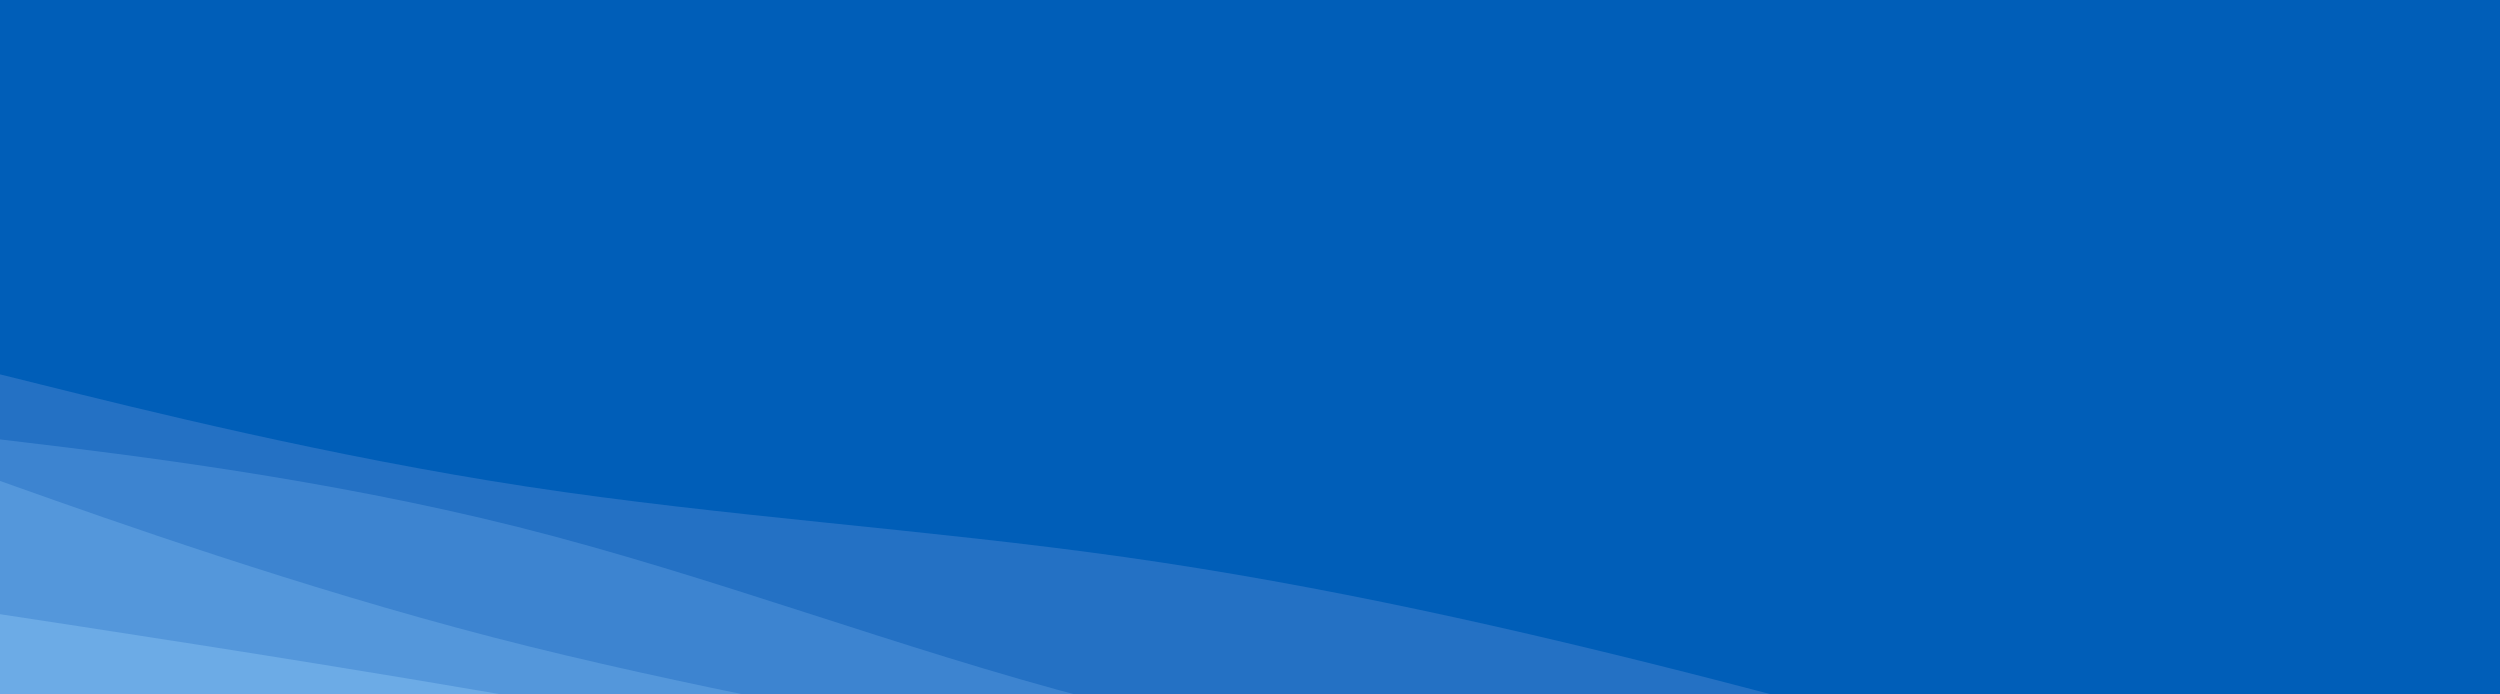 <svg id="Layer_1" data-name="Layer 1" xmlns="http://www.w3.org/2000/svg" xmlns:xlink="http://www.w3.org/1999/xlink" viewBox="0 0 1444 401"><defs><style>.cls-1{fill:none;}.cls-2{clip-path:url(#clip-path);}.cls-3{fill:#005eb8;}.cls-4{clip-path:url(#clip-path-2);}.cls-5{fill:#2471c4;}.cls-6{fill:#3d84d0;}.cls-7{fill:#5497db;}.cls-8{fill:#6cabe6;}</style><clipPath id="clip-path"><rect class="cls-1" width="1444" height="401"/></clipPath><clipPath id="clip-path-2"><rect class="cls-1" x="378.43" y="-428.25" width="569.98" height="1381.95" transform="translate(258.88 850.52) rotate(-77.07)"/></clipPath></defs><g class="cls-2"><rect class="cls-3" width="1444" height="401"/><g class="cls-4"><path class="cls-3" d="M1272.8,694.8l-56.1-12.9c-56.1-12.8-168.4-38.7-280.6-64.4S711.6,566,599.4,540.2s-224.5-51.6-336.7-77.3S38.2,411.4-17.9,398.5L-74,385.6l53.4-232.7,56.4,11.5c56.5,11.5,169.4,34.4,282.1,58.2S543.1,271.2,655.1,298s223.6,55.7,337.1,75.9,229,31.8,286.8,37.6l57.8,5.8Z"/><path class="cls-5" d="M1272.9,695l-56.1-12.9c-56.1-12.8-168.4-38.7-280.6-64.4s-224.5-51.5-336.7-77.3S375,488.8,262.8,463.1,38.3,411.6-17.8,398.7l-56.1-12.9L-33.1,208l55.9,13.9c55.9,13.9,167.6,41.8,281.8,59.2s230.8,24.5,345.2,40.7S876.6,363.4,988.2,392s222.4,60.6,277.8,76.6l55.4,16Z"/><path class="cls-6" d="M1272.8,694.9,1216.7,682c-56.1-12.8-168.4-38.7-280.6-64.4s-224.5-51.5-336.7-77.3S374.9,488.7,262.7,463,38.2,411.5-17.9,398.6L-74,385.7l31.5-137L15,255.6c57.5,6.9,172.5,20.7,284.2,48.8s220.2,70.3,331.7,99.4S856.9,448.7,970,471s224.6,51,280.4,65.4l55.8,14.3Z"/><path class="cls-7" d="M1273,695l-56.1-12.9c-56.1-12.8-168.4-38.7-280.6-64.4s-224.5-51.5-336.7-77.3-224.5-51.6-336.7-77.3S38.4,411.6-17.7,398.7l-56.1-12.9,28.5-124.1L9.3,281.1c54.6,19.4,163.9,58.1,275.4,87S510.1,416,622.4,441.3s223.2,57.1,334.3,87.8,222.4,60.4,278.1,75.2l55.7,14.9Z"/><path class="cls-8" d="M1272.8,694.8l-56.1-12.9c-56.1-12.8-168.4-38.7-280.6-64.4S711.6,566,599.4,540.2s-224.5-51.6-336.7-77.3S38.2,411.4-17.9,398.5L-74,385.6l9.3-40.7,57.1,8.7c57.1,8.7,171.3,26,285,45.4s227,40.9,339.4,65.9,224,53.7,335.1,84.7,221.6,64.1,276.9,80.7l55.3,16.6Z"/></g></g></svg>